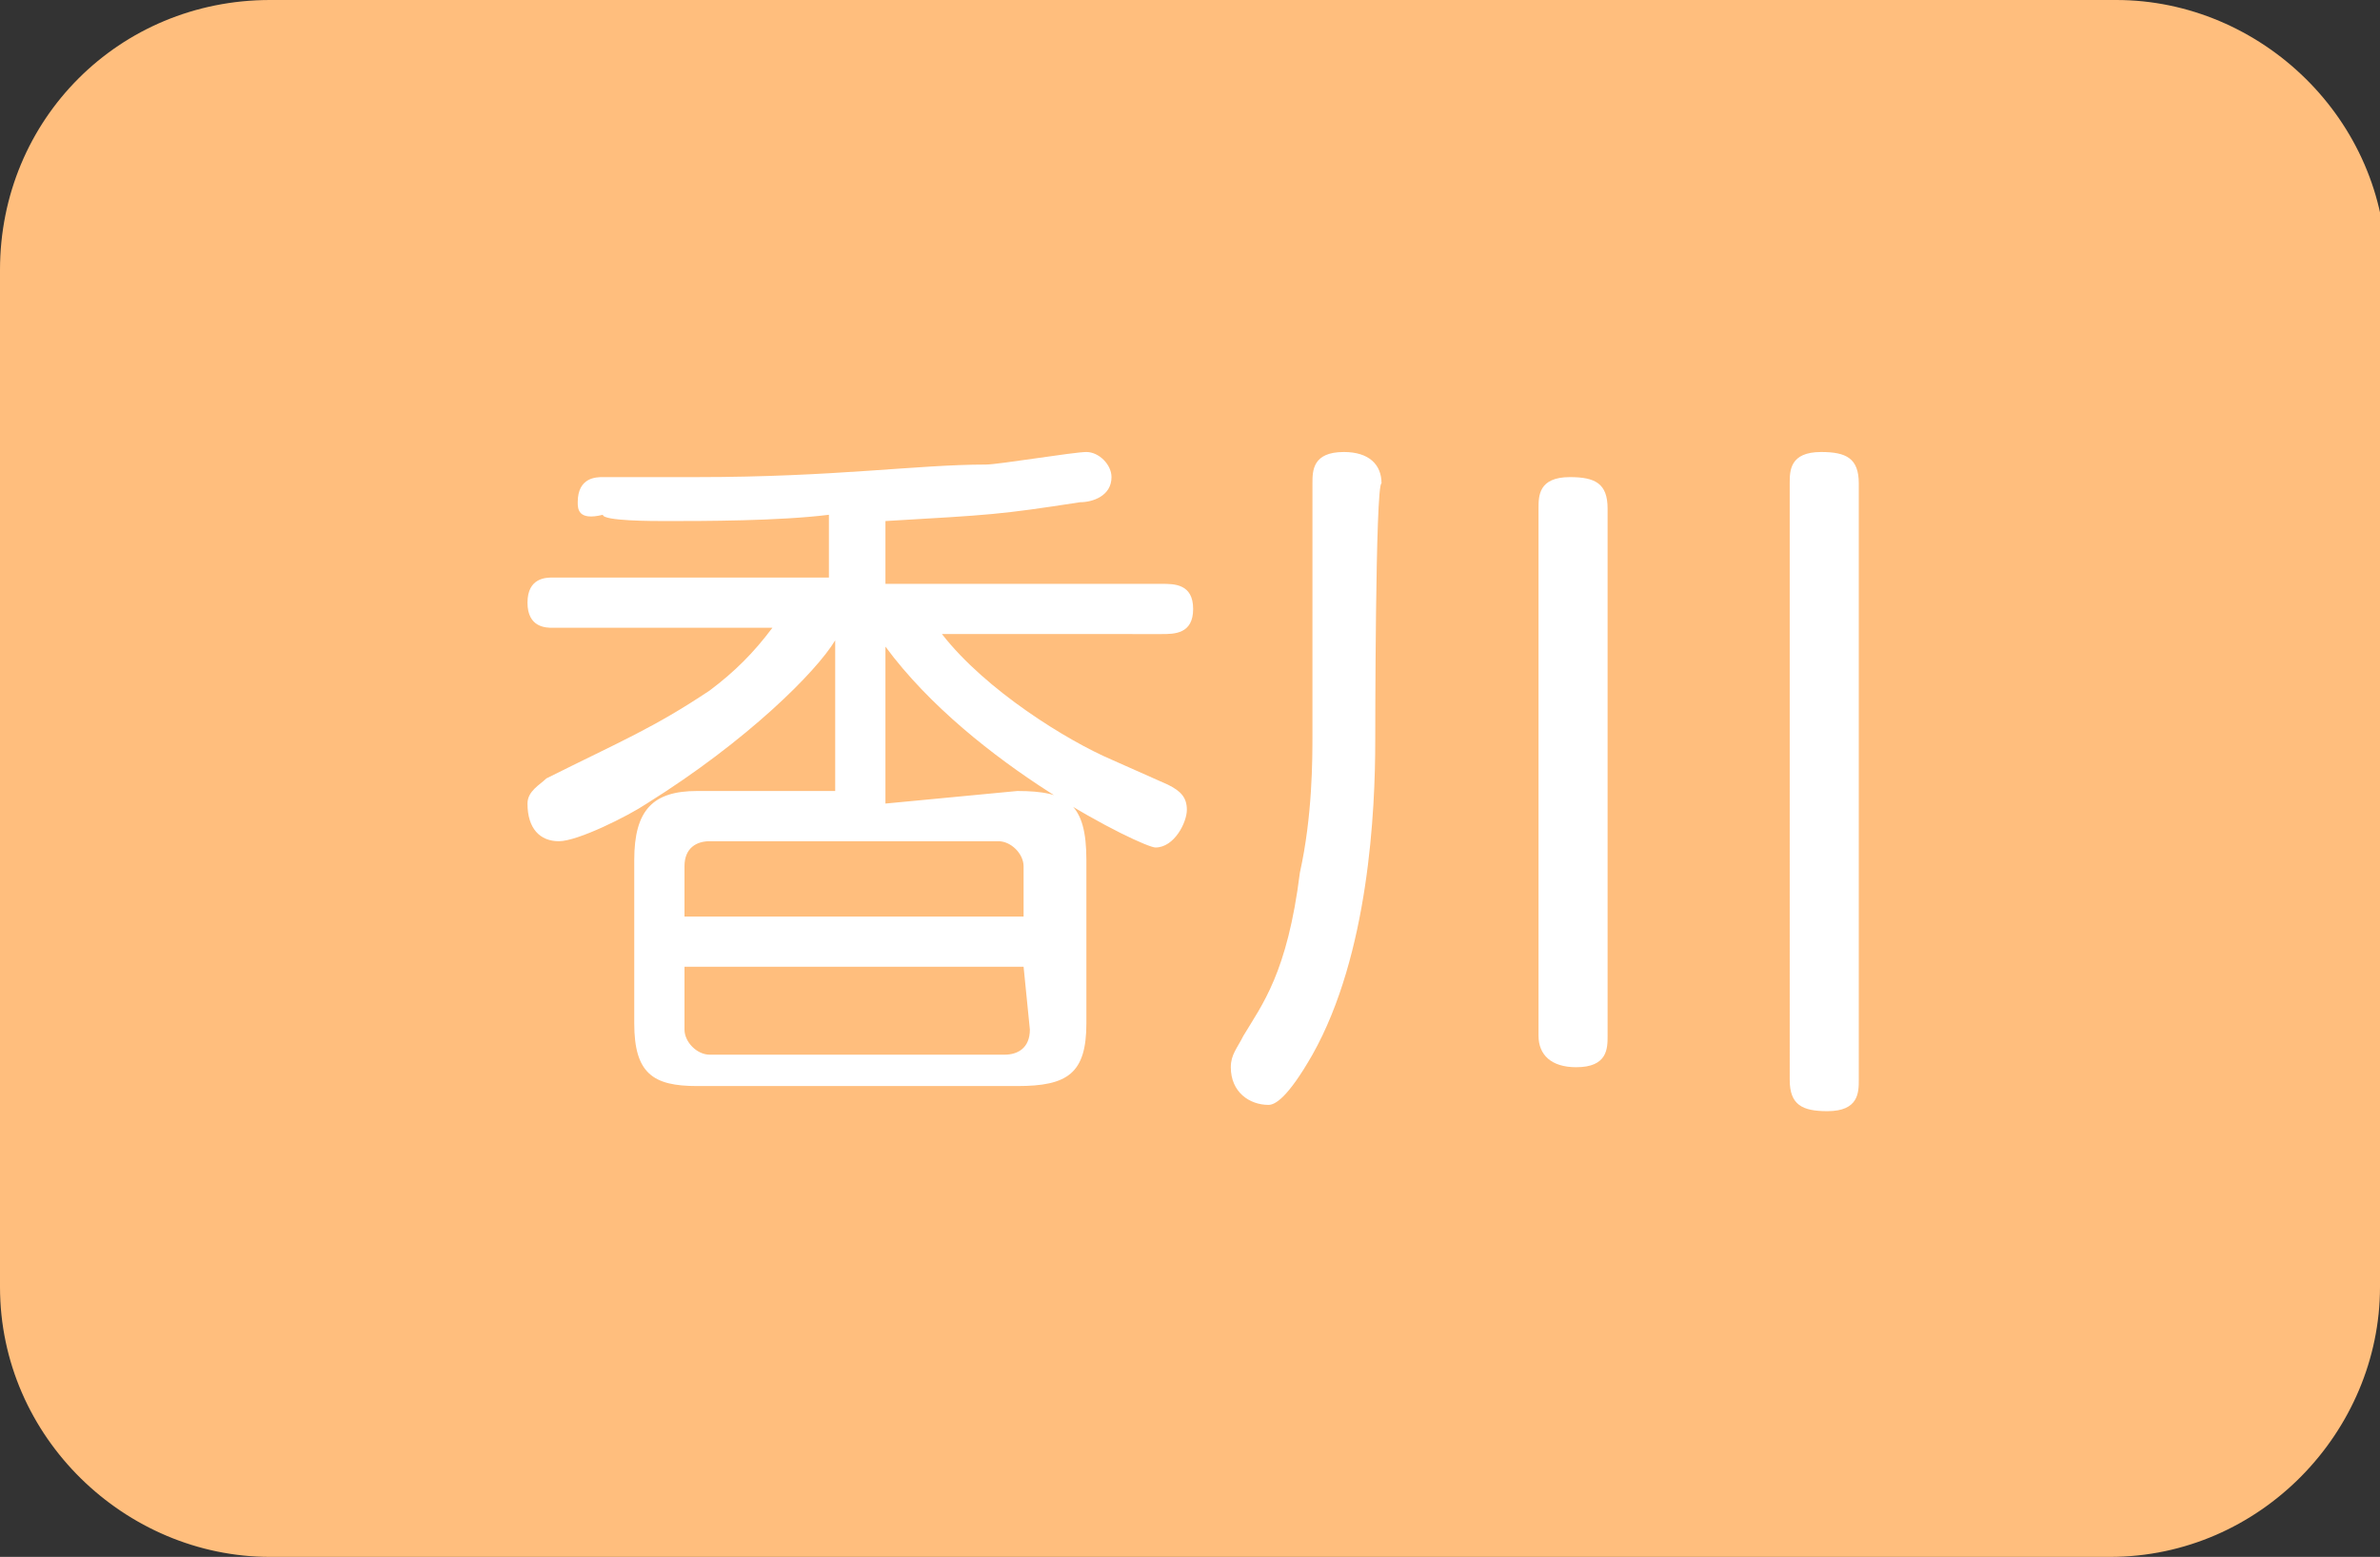 <?xml version="1.0" encoding="utf-8"?>
<!-- Generator: Adobe Illustrator 26.0.1, SVG Export Plug-In . SVG Version: 6.00 Build 0)  -->
<svg version="1.1" id="レイヤー_1" xmlns="http://www.w3.org/2000/svg" xmlns:xlink="http://www.w3.org/1999/xlink" x="0px"
	 y="0px" width="37.9px" height="24.8px" viewBox="0 0 37.9 24.8" style="enable-background:new 0 0 37.9 24.8;"
	 xml:space="preserve">
<rect x="0" y="0" width="37.9" height="24.8" fill="#333333" stroke="none"/>
<style type="text/css">
	.st0{fill:#FFBE7D;}
	.st1{fill:#FFFFFF;}
</style>
<g>
	<path class="st0" d="M37.9,20.5c0,2.3-1.9,4.3-4.3,4.3H4.3C2,24.8,0,22.9,0,20.5V4.3C0,1.9,1.9,0,4.3,0h29.4C36,0,38,1.9,38,4.3
		L37.9,20.5L37.9,20.5z"/>
</g>
<g>
	<path class="st1" d="M16.2,12.6c0.8,0,1.1,0.2,1.1,1.1v2.6c0,0.8-0.3,1-1.1,1h-5.1c-0.7,0-1-0.2-1-1v-2.6c0-0.8,0.3-1.1,1-1.1h2.2
		v-2.4c-0.3,0.5-1.4,1.6-3,2.6C10,13,9.2,13.4,8.9,13.4s-0.5-0.2-0.5-0.6c0-0.2,0.2-0.3,0.3-0.4c1.2-0.6,1.7-0.8,2.6-1.4
		c0.4-0.3,0.7-0.6,1-1H8.8c-0.1,0-0.4,0-0.4-0.4c0-0.4,0.3-0.4,0.4-0.4h4.4v-1c-0.8,0.1-2,0.1-2.6,0.1c-0.2,0-1,0-1-0.1
		C9.2,8.3,9.2,8.1,9.2,8c0-0.4,0.3-0.4,0.4-0.4h1.5c2.2,0,3.5-0.2,4.6-0.2c0.2,0,1.4-0.2,1.6-0.2c0.2,0,0.4,0.2,0.4,0.4
		c0,0.3-0.3,0.4-0.5,0.4c-1.3,0.2-1.4,0.2-3.1,0.3v1h4.4c0.2,0,0.5,0,0.5,0.4c0,0.4-0.3,0.4-0.5,0.4H15c0.7,0.9,2,1.7,2.7,2l0.9,0.4
		c0.2,0.1,0.3,0.2,0.3,0.4c0,0.2-0.2,0.6-0.5,0.6c-0.2,0-2.9-1.3-4.3-3.2v2.5L16.2,12.6L16.2,12.6z M16.3,14.6v-0.8
		c0-0.2-0.2-0.4-0.4-0.4h-4.6c-0.2,0-0.4,0.1-0.4,0.4v0.8H16.3z M16.3,15.4h-5.4v1c0,0.2,0.2,0.4,0.4,0.4H16c0.2,0,0.4-0.1,0.4-0.4
		L16.3,15.4L16.3,15.4z"/>
	<path class="st1" d="M21.9,11.8c0,1.1-0.1,3.4-1,5c-0.4,0.7-0.6,0.8-0.7,0.8c-0.3,0-0.6-0.2-0.6-0.6c0-0.2,0.1-0.3,0.2-0.5
		c0.3-0.5,0.7-1,0.9-2.6c0.2-0.9,0.2-1.8,0.2-2.2V7.7c0-0.2,0-0.5,0.5-0.5c0.4,0,0.6,0.2,0.6,0.5C21.9,7.7,21.9,11.8,21.9,11.8z
		 M25.6,16.5c0,0.2,0,0.5-0.5,0.5c-0.4,0-0.6-0.2-0.6-0.5V8.1c0-0.2,0-0.5,0.5-0.5c0.4,0,0.6,0.1,0.6,0.5V16.5z M29.6,17.2
		c0,0.2,0,0.5-0.5,0.5c-0.4,0-0.6-0.1-0.6-0.5V7.7c0-0.2,0-0.5,0.5-0.5c0.4,0,0.6,0.1,0.6,0.5V17.2z"/>
</g>
</svg>
